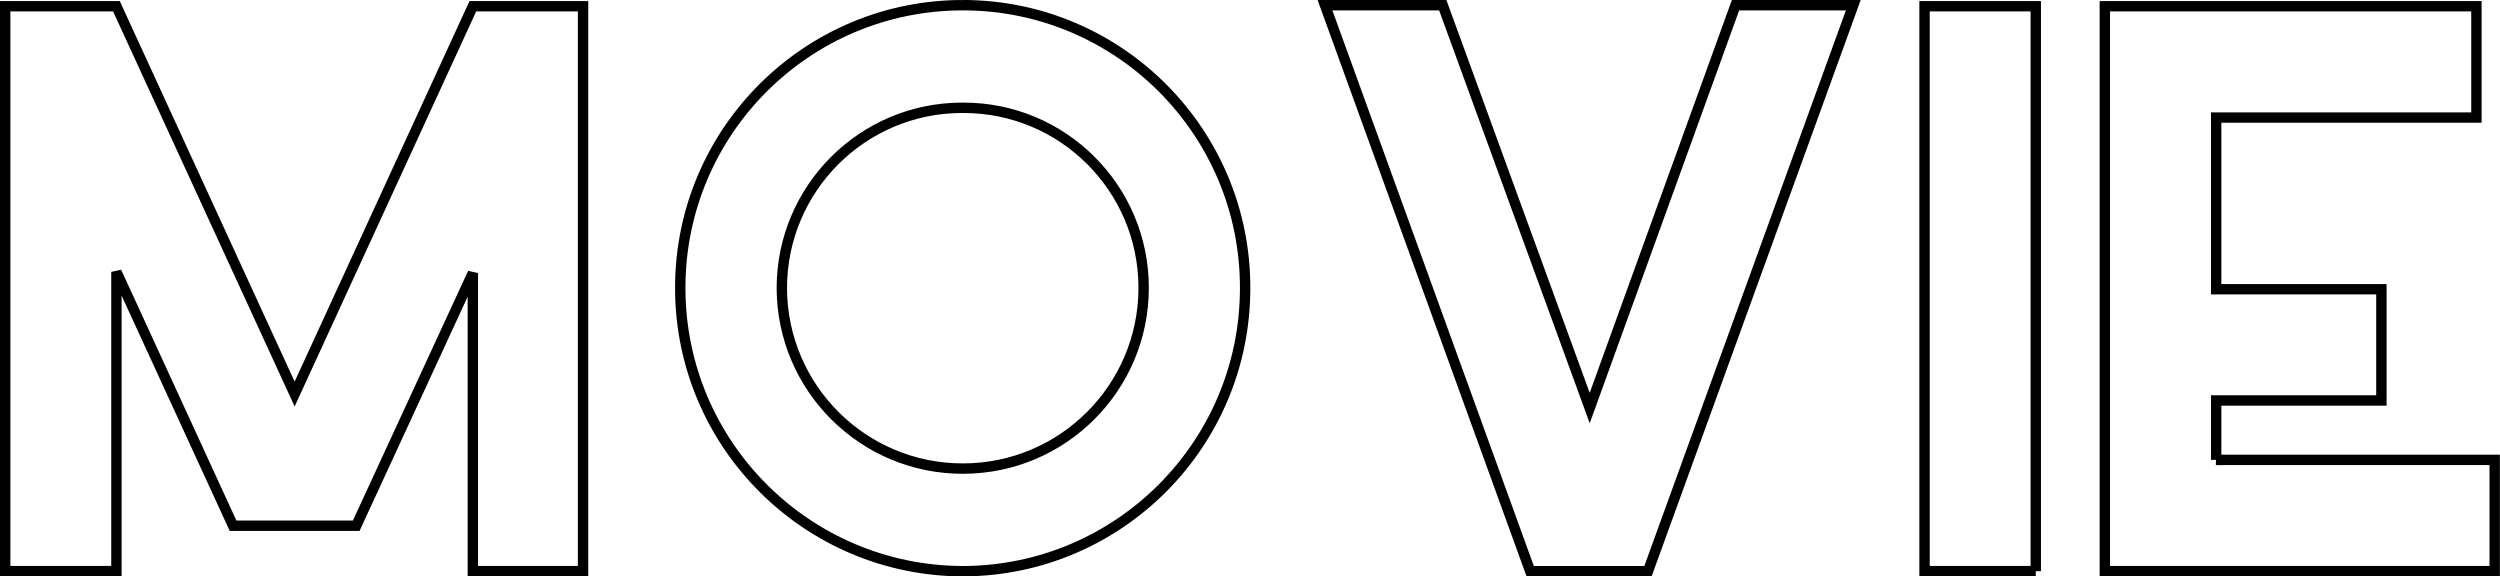 <?xml version="1.0" encoding="UTF-8"?>
<svg id="_レイヤー_1" data-name="レイヤー_1" xmlns="http://www.w3.org/2000/svg" version="1.1" viewBox="0 0 240.72 55.5">
  <!-- Generator: Adobe Illustrator 29.0.1, SVG Export Plug-In . SVG Version: 2.1.0 Build 192)  -->
  <defs>
    <style>
      .st0 {
        fill: none;
        stroke: #000;
      }
    </style>
  </defs>
  <path id="_パス_22804" data-name="パス_22804" class="st0" d="M49.69.6h-4.16l-17.16,37.34L11.21.6H.5v54.39h10.71v-28.81l11.23,24.44h11.86l11.23-24.33v28.7h10.61V.6h-6.45ZM92.75.5c-15.03-.02-27.23,12.14-27.25,27.17,0,.03,0,.05,0,.08.01,15.04,12.21,27.23,27.25,27.25,15.01-.06,27.14-12.24,27.14-27.25.04-15.01-12.11-27.22-27.12-27.25,0,0-.02,0-.02,0h0ZM92.75,45.12c-9.62.03-17.44-7.75-17.47-17.37,0,0,0,0,0,0,0-9.58,7.76-17.36,17.34-17.37.04,0,.09,0,.13,0,9.57-.02,17.35,7.72,17.37,17.3,0,.02,0,.05,0,.07-.02,9.58-7.78,17.35-17.37,17.37h0ZM178.45.5h-11.34l-14.04,38.79L138.92.5h-11.34l19.76,54.5h11.34L178.45.5ZM196.02,55V.6h-10.71v54.39h10.71ZM213.39,44.28v-5.72h15.91v-10.71h-15.91V11.32h25.06V.6h-35.78v54.39h37.54v-10.71h-26.83Z"/>
</svg>